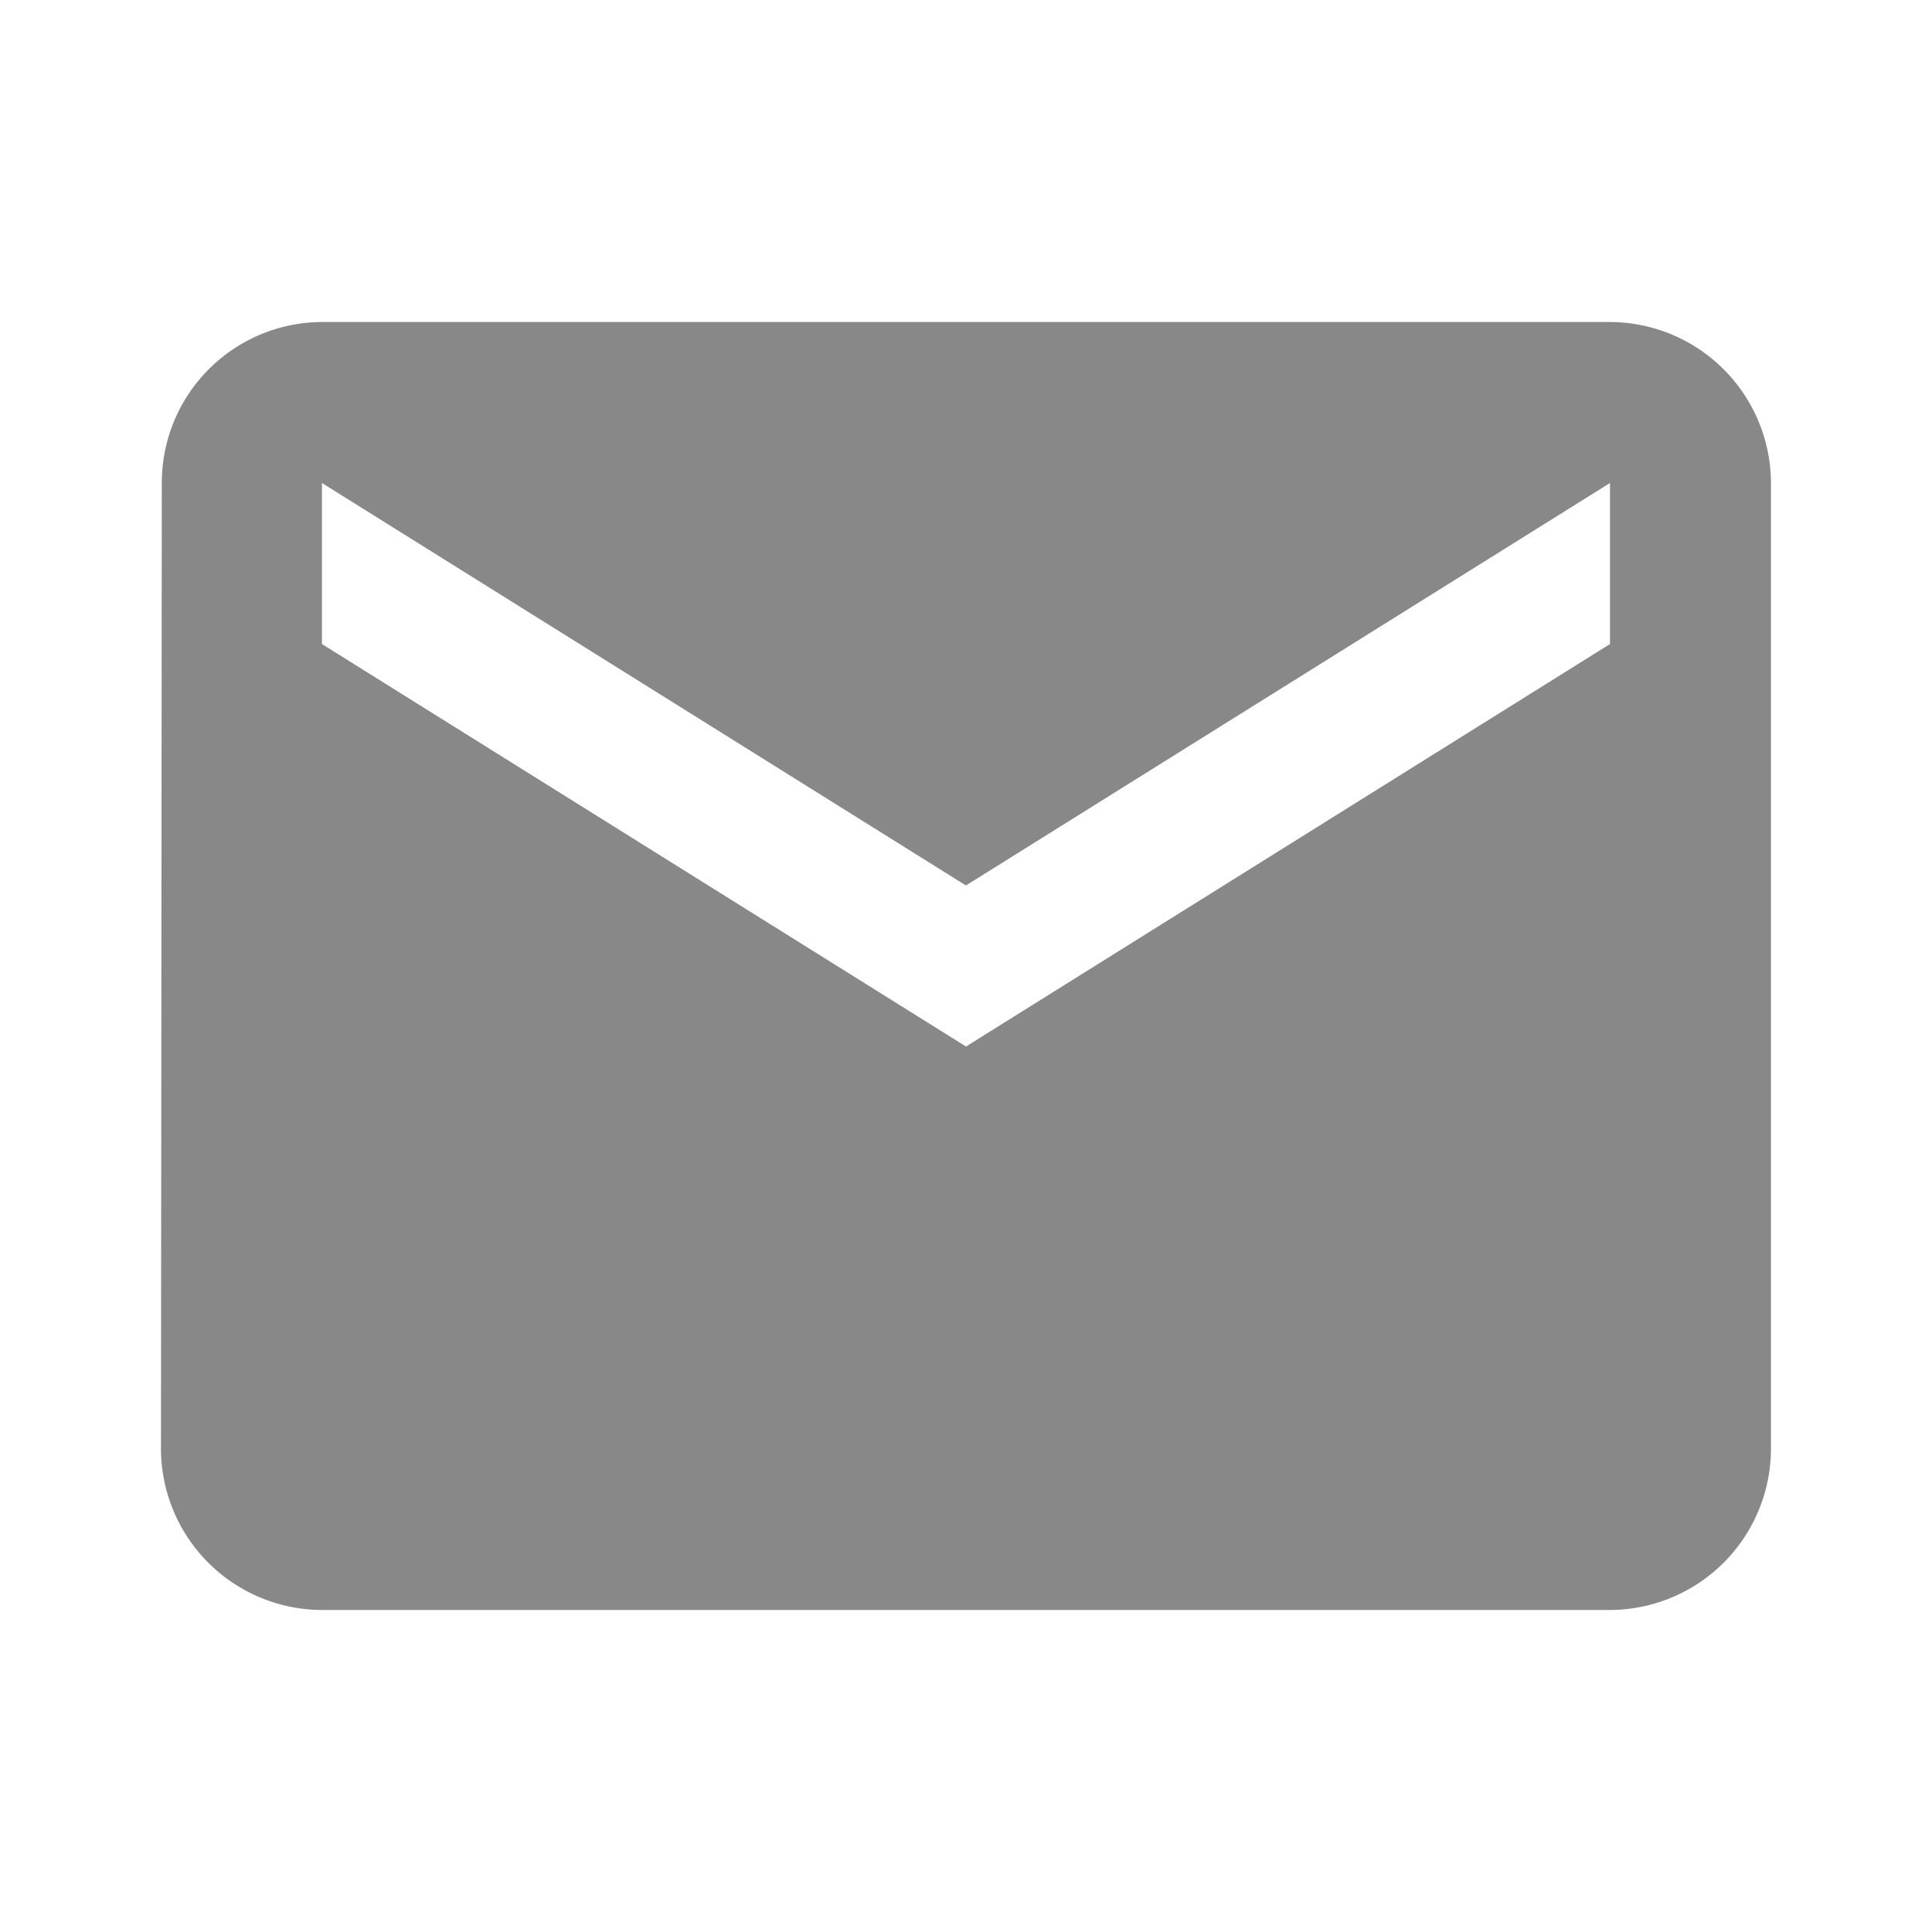 <svg xmlns="http://www.w3.org/2000/svg" width="28" height="28" viewBox="0 0 28 28"><defs><style>.a{fill:none;}.b{fill:#888;}</style></defs><path class="a" d="M0,0H28V28H0Z"/><path class="b" d="M23,4H4.333A2.33,2.33,0,0,0,2.012,6.333L2,20.333a2.34,2.34,0,0,0,2.333,2.333H23a2.34,2.34,0,0,0,2.333-2.333v-14A2.34,2.34,0,0,0,23,4Zm0,4.667L13.667,14.5,4.333,8.667V6.333l9.333,5.833L23,6.333Z" transform="translate(0.333 0.667)"/></svg>